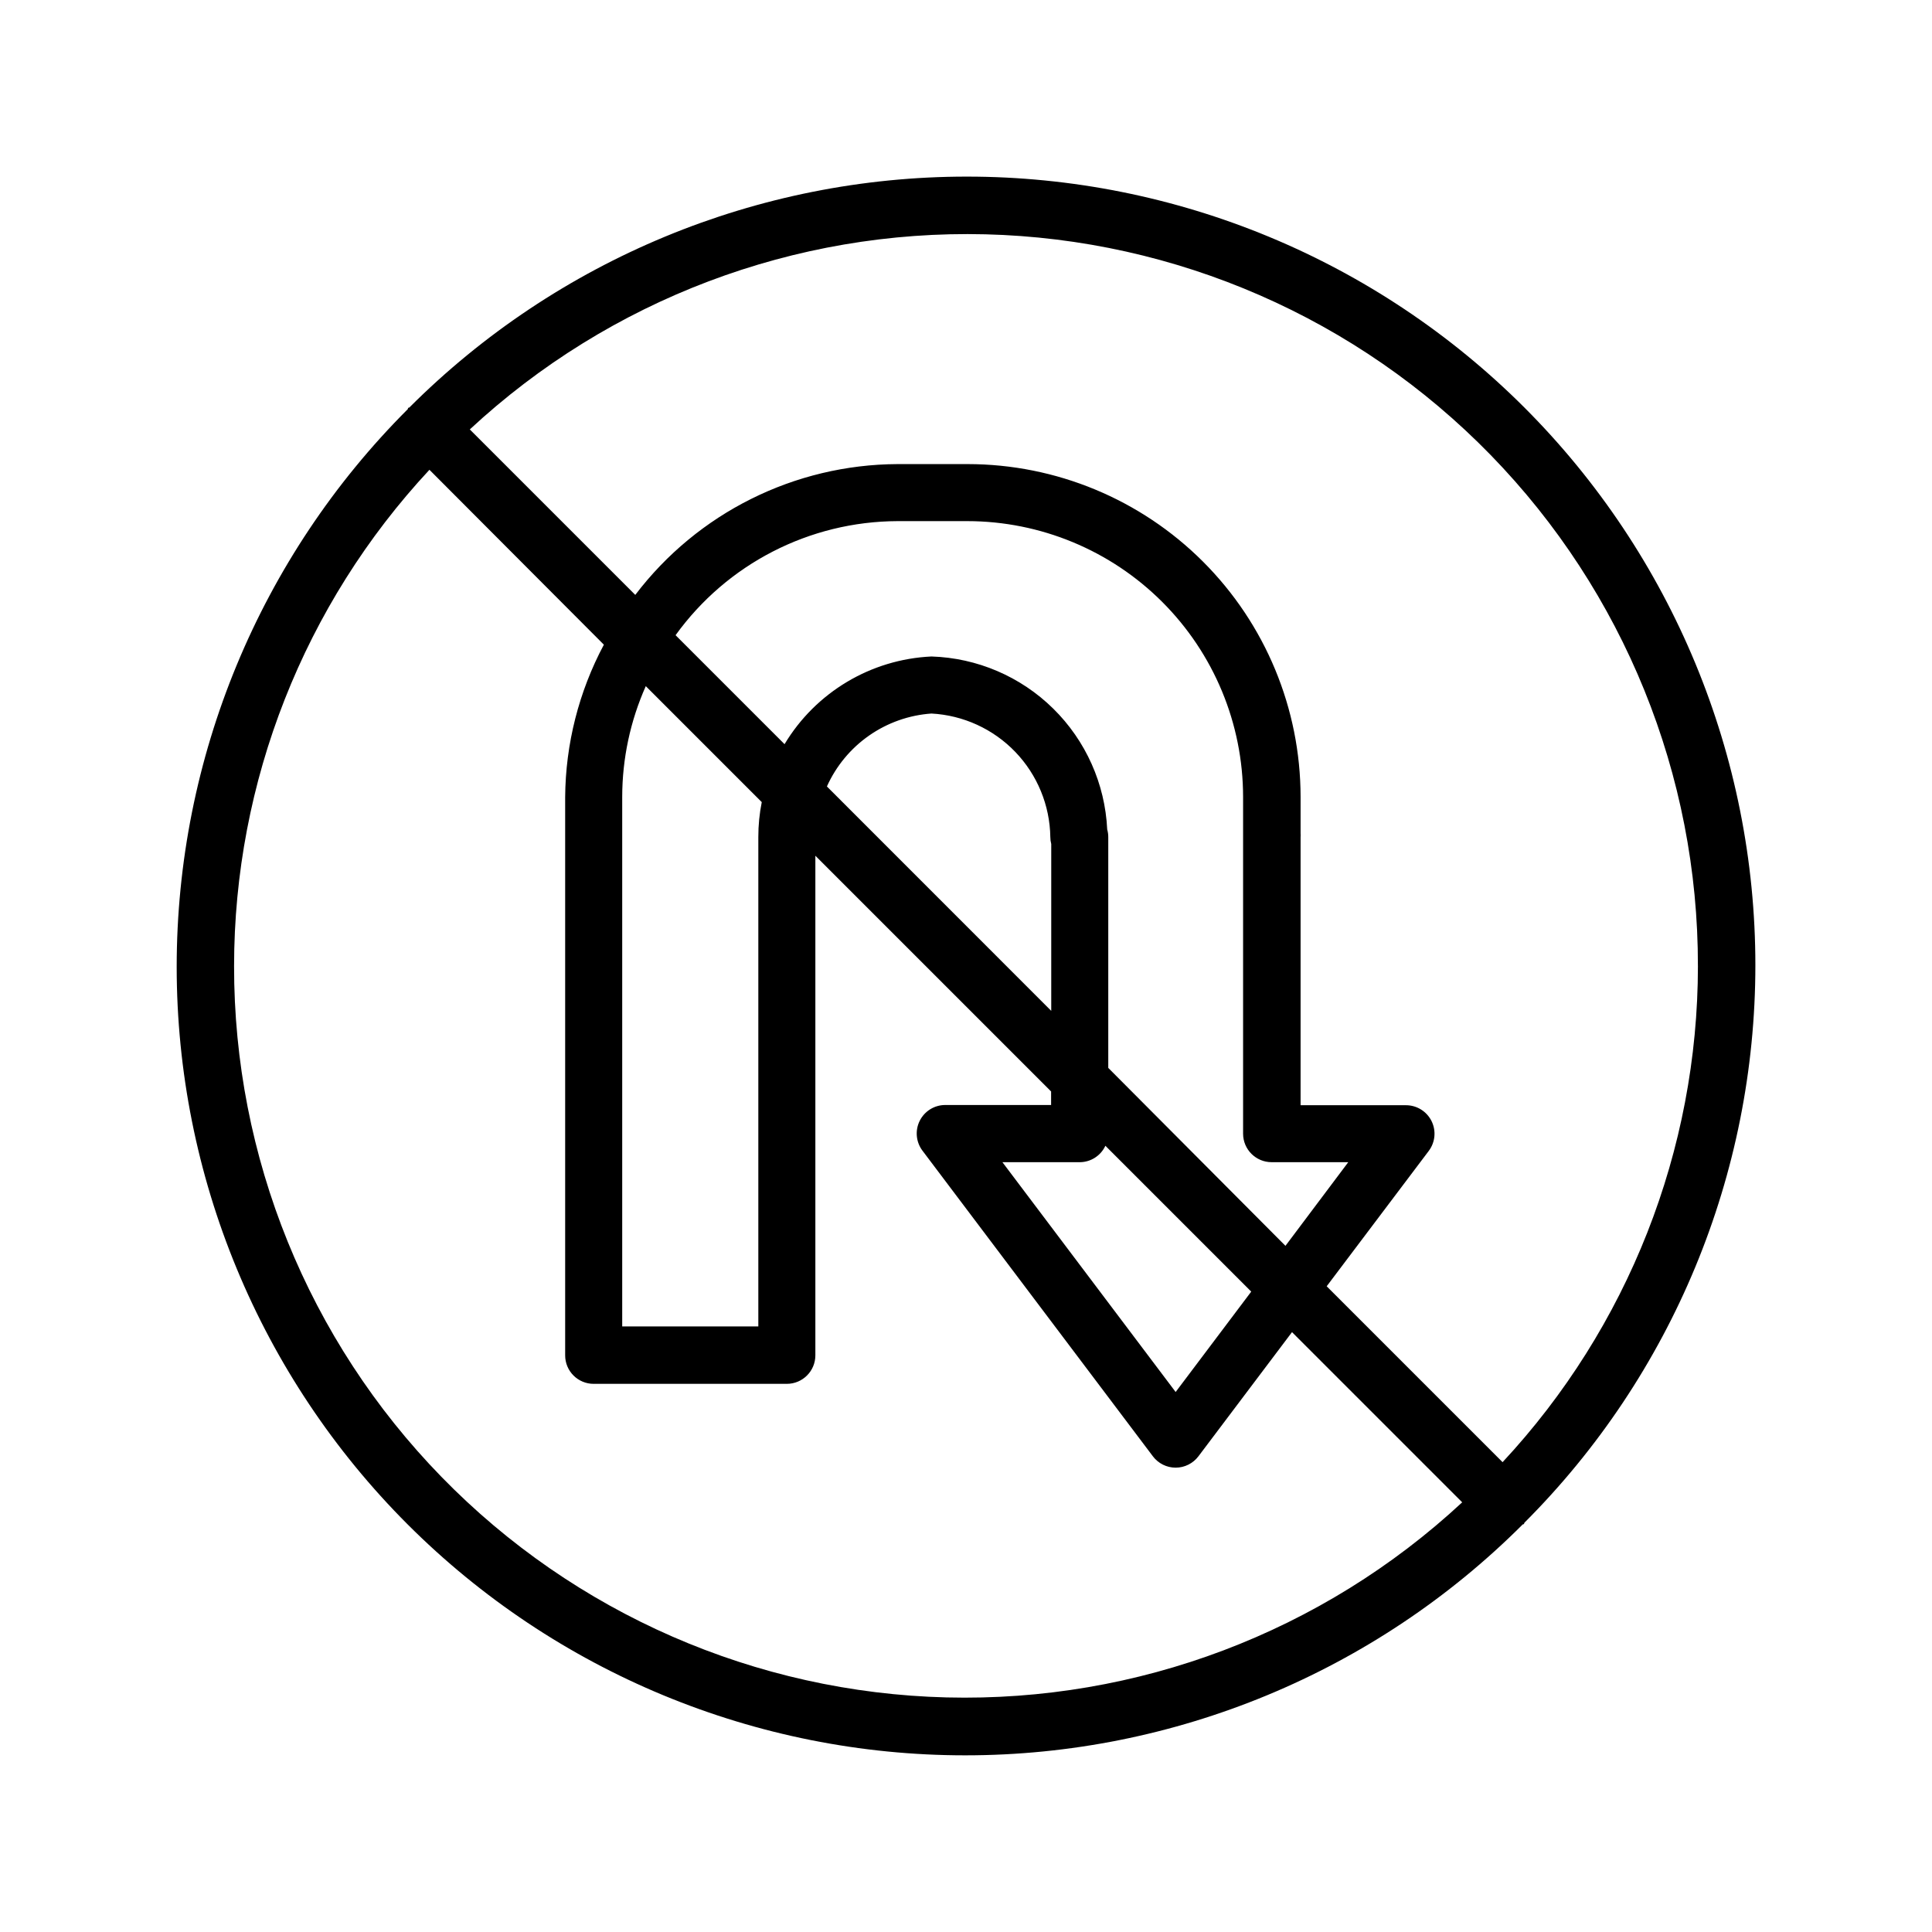 <?xml version="1.0" encoding="UTF-8"?>
<!-- Uploaded to: ICON Repo, www.iconrepo.com, Generator: ICON Repo Mixer Tools -->
<svg fill="#000000" width="800px" height="800px" version="1.1" viewBox="144 144 512 512" xmlns="http://www.w3.org/2000/svg">
 <path d="m547.98 547.54c39.191-39.188 61.211-92.34 61.211-147.76 0.004-55.422-22.012-108.57-61.199-147.77-39.188-39.188-92.34-61.207-147.76-61.207-55.422-0.004-108.57 22.012-147.76 61.199 0 0-0.242 0-0.324 0.141s0 0.223-0.121 0.324c-39.188 39.188-61.203 92.336-61.203 147.75 0 55.422 22.016 108.57 61.203 147.76s92.336 61.203 147.76 61.203c55.418 0 108.57-22.016 147.76-61.203 0 0 0.242 0 0.324-0.121 0.078-0.121 0.039-0.219 0.117-0.32zm45.988-147.54c-0.02 48.797-18.516 95.781-51.77 131.49l-46.613-46.613 27.066-35.891h-0.004c1.719-2.289 1.996-5.352 0.715-7.914-1.281-2.559-3.898-4.176-6.758-4.176h-27.934v-71.059c0.023-0.316 0.023-0.633 0-0.945v-9.734c-0.027-23.383-9.328-45.801-25.867-62.328-16.535-16.531-38.957-25.824-62.34-25.84h-18.598c-27.301 0.121-52.988 12.93-69.508 34.664l-43.852-43.852c37.055-34.418 86.102-52.977 136.66-51.707 50.555 1.27 98.609 22.266 133.89 58.5s54.988 84.828 54.91 135.4zm-157.03 47.641 38.652 38.652-20.031 26.602-45.906-60.902h20.574c2.887-0.043 5.496-1.734 6.711-4.352zm-14.348-35.75-59.449-59.469v-0.004c2.438-5.426 6.305-10.09 11.184-13.492 4.879-3.402 10.59-5.418 16.523-5.832 8.422 0.453 16.359 4.086 22.207 10.164 5.844 6.078 9.168 14.148 9.293 22.582 0 0.621 0.082 1.234 0.242 1.836zm15.113 15.113v-61.164c0.004-0.68-0.09-1.359-0.281-2.016-0.566-12.102-5.68-23.543-14.312-32.039-8.633-8.5-20.152-13.43-32.262-13.809-16.047 0.742-30.66 9.465-38.934 23.238l-28.879-28.879c13.637-18.914 35.508-30.152 58.828-30.23h18.52c19.367 0.023 37.934 7.727 51.633 21.422 13.695 13.695 21.398 32.266 21.418 51.633v10.68c-0.02 0.316-0.02 0.633 0 0.949v77.648-0.004c0 4.176 3.383 7.559 7.559 7.559h20.312l-16.645 22.168zm-128.81-71.844c0.012-10.105 2.141-20.094 6.246-29.324l30.734 30.734c-0.613 3.051-0.914 6.156-0.91 9.27v129.68h-36.07zm-102.86 44.84c0.02-48.801 18.516-95.781 51.773-131.5l46.23 46.352h-0.004c-6.637 12.441-10.156 26.305-10.258 40.406v147.92c-0.004 2.004 0.789 3.93 2.211 5.348 1.418 1.418 3.344 2.215 5.348 2.207h51.188c4.172 0 7.559-3.383 7.559-7.555v-132.4l62.473 62.473v3.586h-28.055c-2.863 0-5.477 1.617-6.758 4.18-1.281 2.559-1.004 5.621 0.715 7.914l61.062 80.992h-0.004c1.43 1.902 3.668 3.023 6.047 3.023s4.617-1.121 6.047-3.023l24.789-32.891 45.102 45.102h-0.004c-37.051 34.414-86.09 52.969-136.64 51.703-50.551-1.262-98.602-22.246-133.88-58.469-35.285-36.219-55.004-84.805-54.941-135.37z"/>
</svg>
